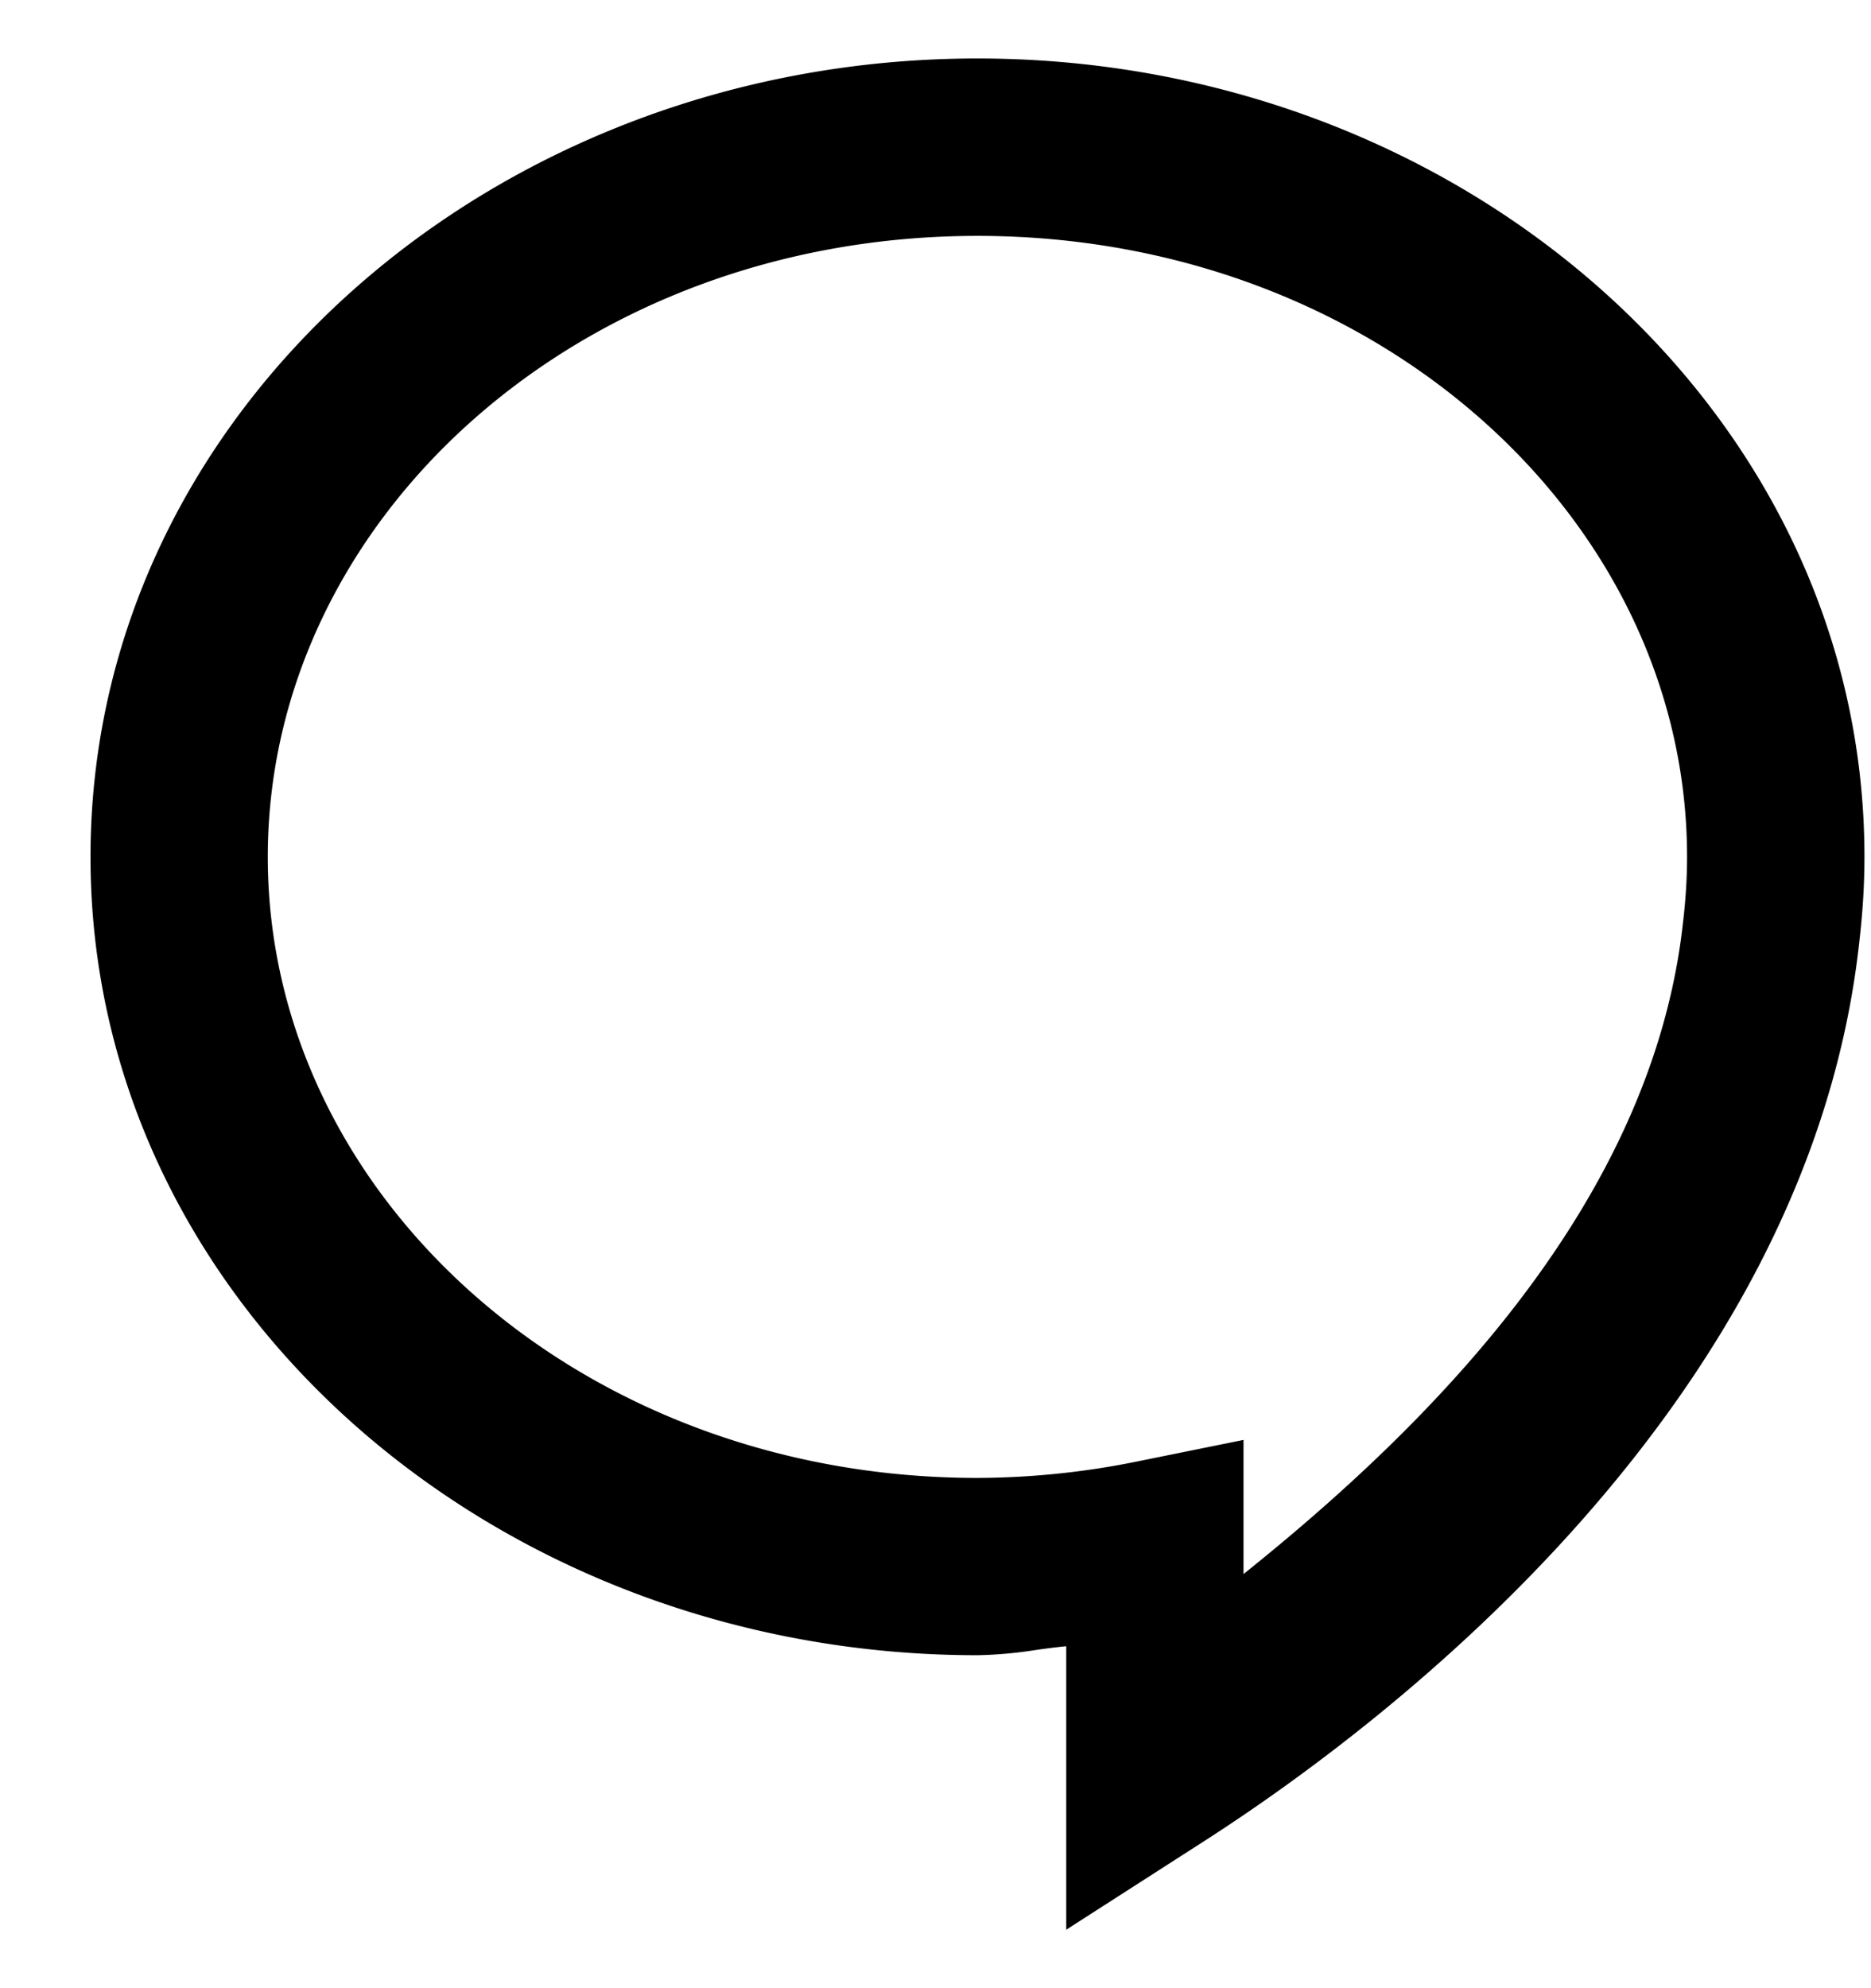 <svg viewBox="0 0 16 17" width="16" height="17"><path fill-rule="evenodd" d="M.774 7.327C.774 3.514 4.224.5 8.359.5s7.585 3.014 7.585 6.827c0 .244-.016.483-.043.717-.423 3.921-3.974 6.654-5.615 7.706l-1.168.75v-2.424c-.09.009-.177.02-.265.033a3.628 3.628 0 01-.494.044c-4.135 0-7.585-3.014-7.585-6.826zm13.653 0c0-2.89-2.662-5.31-6.068-5.31-3.407 0-6.069 2.42-6.069 5.31 0 2.89 2.662 5.31 6.069 5.31a6.95 6.95 0 001.367-.141l.908-.184v1.147c1.553-1.244 3.497-3.15 3.759-5.578l.001-.003v-.003c.021-.184.033-.366.033-.548z" clip-rule="evenodd"/></svg>